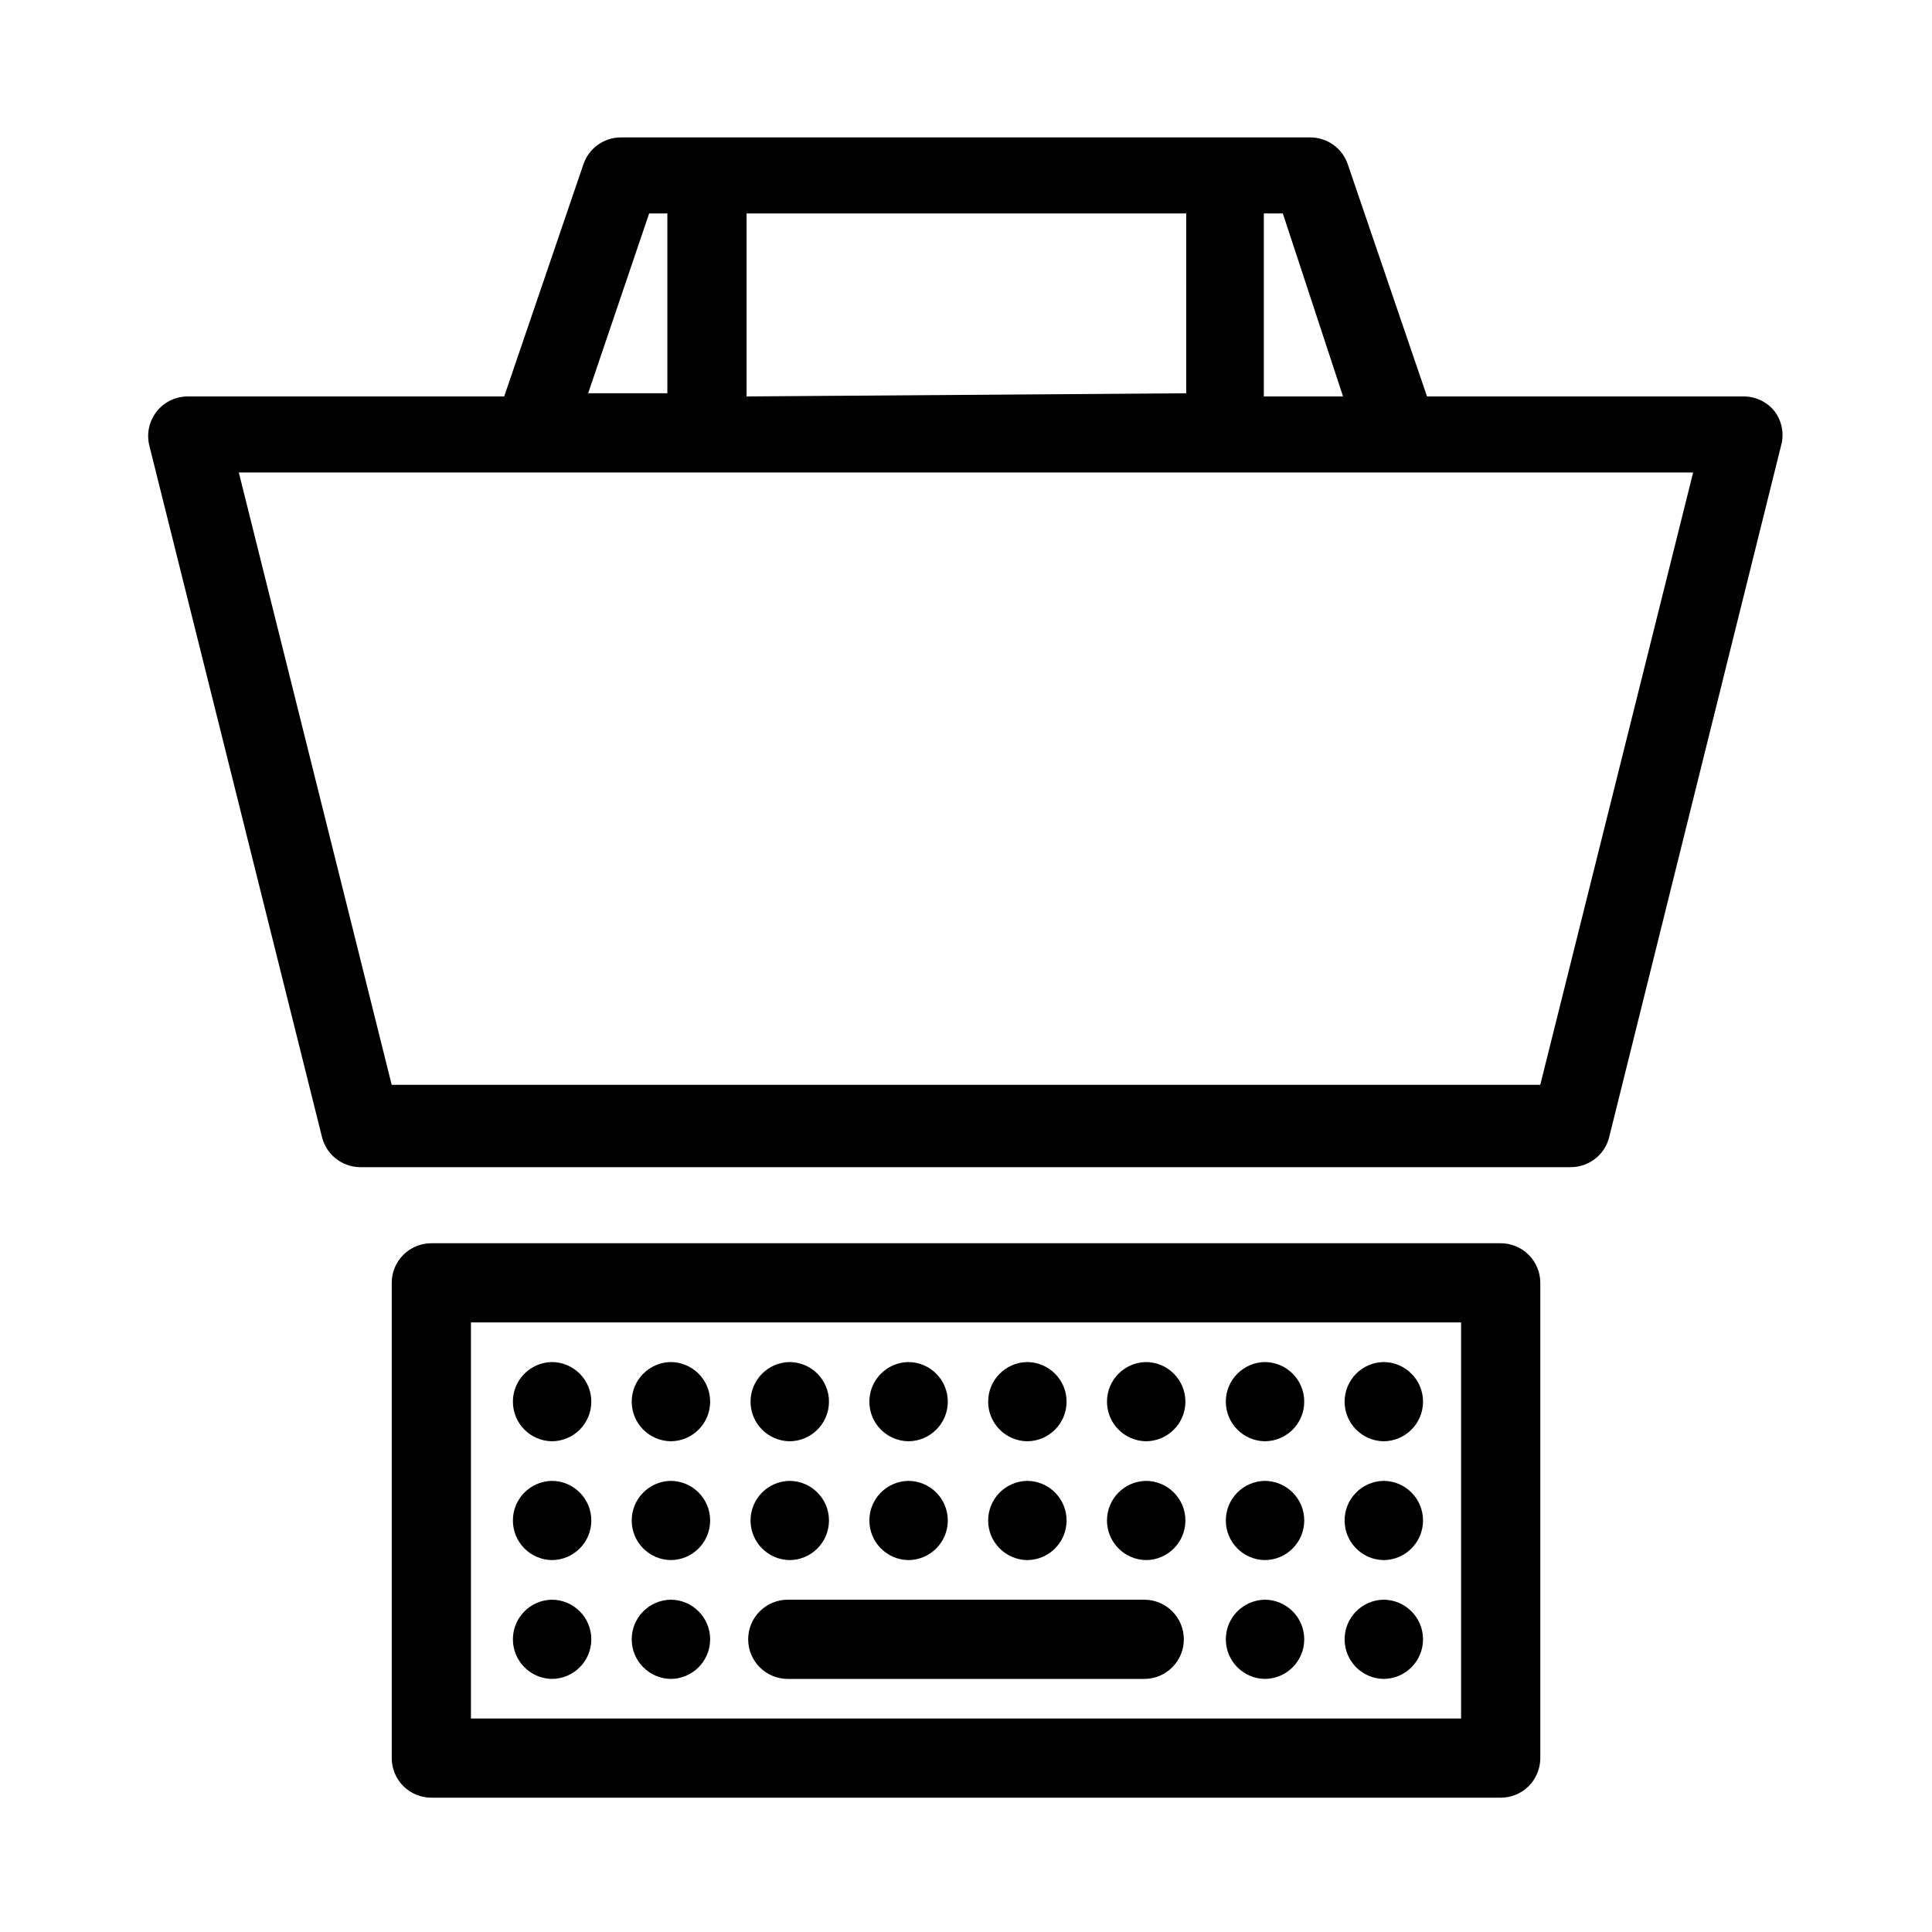 <?xml version="1.0" encoding="UTF-8"?>
<!-- Uploaded to: ICON Repo, www.svgrepo.com, Generator: ICON Repo Mixer Tools -->
<svg fill="#000000" width="800px" height="800px" version="1.1" viewBox="144 144 512 512" xmlns="http://www.w3.org/2000/svg">
 <g>
  <path d="m614.33 253.05c-1.98-2.508-4.992-3.973-8.188-3.988h-83.969l-20.992-61.508c-1.43-4.238-5.391-7.106-9.867-7.137h-182.84c-4.473 0.031-8.434 2.898-9.867 7.137l-20.992 61.508h-83.969 0.004c-3.211 0.035-6.227 1.531-8.188 4.07-1.965 2.535-2.66 5.832-1.891 8.945l45.762 183.26v-0.004c1.148 4.644 5.293 7.926 10.078 7.977h320.97c4.785-0.051 8.926-3.332 10.074-7.977l45.762-184.1c0.539-2.875-0.145-5.84-1.887-8.188zm-114.41-3.988h-20.992v-48.492h5.035zm-158.07 0v-48.492h116.51l-0.004 47.652zm-25.82-48.492h4.828v47.652h-20.992zm236.16 230.91h-304.39l-40.512-162.27h385.41z"/>
  <path d="m541.7 473.47h-283.39c-5.797 0-10.496 4.699-10.496 10.492v125.95c0 2.785 1.105 5.453 3.074 7.422s4.641 3.074 7.422 3.074h283.39c2.785 0 5.453-1.105 7.422-3.074s3.074-4.637 3.074-7.422v-125.95c0-2.781-1.105-5.453-3.074-7.418-1.969-1.969-4.637-3.074-7.422-3.074zm-10.496 125.95-262.4-0.004v-104.96h262.4z"/>
  <path d="m290.21 525.95c5.797 0 10.496-4.699 10.496-10.496s-4.699-10.496-10.496-10.496c-5.715 0.117-10.289 4.781-10.285 10.496-0.004 5.719 4.57 10.383 10.285 10.496z"/>
  <path d="m321.7 525.95c5.797 0 10.496-4.699 10.496-10.496s-4.699-10.496-10.496-10.496c-5.715 0.117-10.289 4.781-10.289 10.496 0 5.719 4.574 10.383 10.289 10.496z"/>
  <path d="m353.19 525.95c5.797 0 10.496-4.699 10.496-10.496s-4.699-10.496-10.496-10.496c-5.715 0.117-10.289 4.781-10.289 10.496 0 5.719 4.574 10.383 10.289 10.496z"/>
  <path d="m384.68 525.95c5.797 0 10.496-4.699 10.496-10.496s-4.699-10.496-10.496-10.496c-5.715 0.117-10.289 4.781-10.289 10.496 0 5.719 4.574 10.383 10.289 10.496z"/>
  <path d="m416.16 525.95c5.797 0 10.496-4.699 10.496-10.496s-4.699-10.496-10.496-10.496c-5.715 0.117-10.289 4.781-10.289 10.496 0 5.719 4.574 10.383 10.289 10.496z"/>
  <path d="m447.65 525.95c5.797 0 10.496-4.699 10.496-10.496s-4.699-10.496-10.496-10.496c-5.715 0.117-10.289 4.781-10.289 10.496 0 5.719 4.574 10.383 10.289 10.496z"/>
  <path d="m479.14 525.95c5.797 0 10.496-4.699 10.496-10.496s-4.699-10.496-10.496-10.496c-5.711 0.117-10.285 4.781-10.285 10.496 0 5.719 4.574 10.383 10.285 10.496z"/>
  <path d="m510.62 525.95c5.797 0 10.496-4.699 10.496-10.496s-4.699-10.496-10.496-10.496c-5.715 0.117-10.285 4.781-10.285 10.496 0 5.719 4.57 10.383 10.285 10.496z"/>
  <path d="m290.21 557.44c5.797 0 10.496-4.699 10.496-10.496s-4.699-10.496-10.496-10.496c-5.715 0.117-10.289 4.781-10.285 10.496-0.004 5.719 4.57 10.383 10.285 10.496z"/>
  <path d="m321.7 557.44c5.797 0 10.496-4.699 10.496-10.496s-4.699-10.496-10.496-10.496c-5.715 0.117-10.289 4.781-10.289 10.496 0 5.719 4.574 10.383 10.289 10.496z"/>
  <path d="m353.19 557.44c5.797 0 10.496-4.699 10.496-10.496s-4.699-10.496-10.496-10.496c-5.715 0.117-10.289 4.781-10.289 10.496 0 5.719 4.574 10.383 10.289 10.496z"/>
  <path d="m384.68 557.44c5.797 0 10.496-4.699 10.496-10.496s-4.699-10.496-10.496-10.496c-5.715 0.117-10.289 4.781-10.289 10.496 0 5.719 4.574 10.383 10.289 10.496z"/>
  <path d="m416.16 557.44c5.797 0 10.496-4.699 10.496-10.496s-4.699-10.496-10.496-10.496c-5.715 0.117-10.289 4.781-10.289 10.496 0 5.719 4.574 10.383 10.289 10.496z"/>
  <path d="m447.65 557.44c5.797 0 10.496-4.699 10.496-10.496s-4.699-10.496-10.496-10.496c-5.715 0.117-10.289 4.781-10.289 10.496 0 5.719 4.574 10.383 10.289 10.496z"/>
  <path d="m479.14 557.44c5.797 0 10.496-4.699 10.496-10.496s-4.699-10.496-10.496-10.496c-5.711 0.117-10.285 4.781-10.285 10.496 0 5.719 4.574 10.383 10.285 10.496z"/>
  <path d="m510.62 557.44c5.797 0 10.496-4.699 10.496-10.496s-4.699-10.496-10.496-10.496c-5.715 0.117-10.285 4.781-10.285 10.496 0 5.719 4.57 10.383 10.285 10.496z"/>
  <path d="m290.21 588.93c5.797 0 10.496-4.699 10.496-10.496 0-5.797-4.699-10.496-10.496-10.496-5.715 0.117-10.289 4.781-10.285 10.496-0.004 5.719 4.57 10.383 10.285 10.496z"/>
  <path d="m321.7 588.93c5.797 0 10.496-4.699 10.496-10.496 0-5.797-4.699-10.496-10.496-10.496-5.715 0.117-10.289 4.781-10.289 10.496 0 5.719 4.574 10.383 10.289 10.496z"/>
  <path d="m352.77 588.93h94.465c5.797 0 10.496-4.699 10.496-10.496 0-5.797-4.699-10.496-10.496-10.496h-94.465c-5.797 0-10.496 4.699-10.496 10.496 0 5.797 4.699 10.496 10.496 10.496z"/>
  <path d="m479.14 588.93c5.797 0 10.496-4.699 10.496-10.496 0-5.797-4.699-10.496-10.496-10.496-5.711 0.117-10.285 4.781-10.285 10.496 0 5.719 4.574 10.383 10.285 10.496z"/>
  <path d="m510.62 588.93c5.797 0 10.496-4.699 10.496-10.496 0-5.797-4.699-10.496-10.496-10.496-5.715 0.117-10.285 4.781-10.285 10.496 0 5.719 4.57 10.383 10.285 10.496z"/>
 </g>
</svg>
